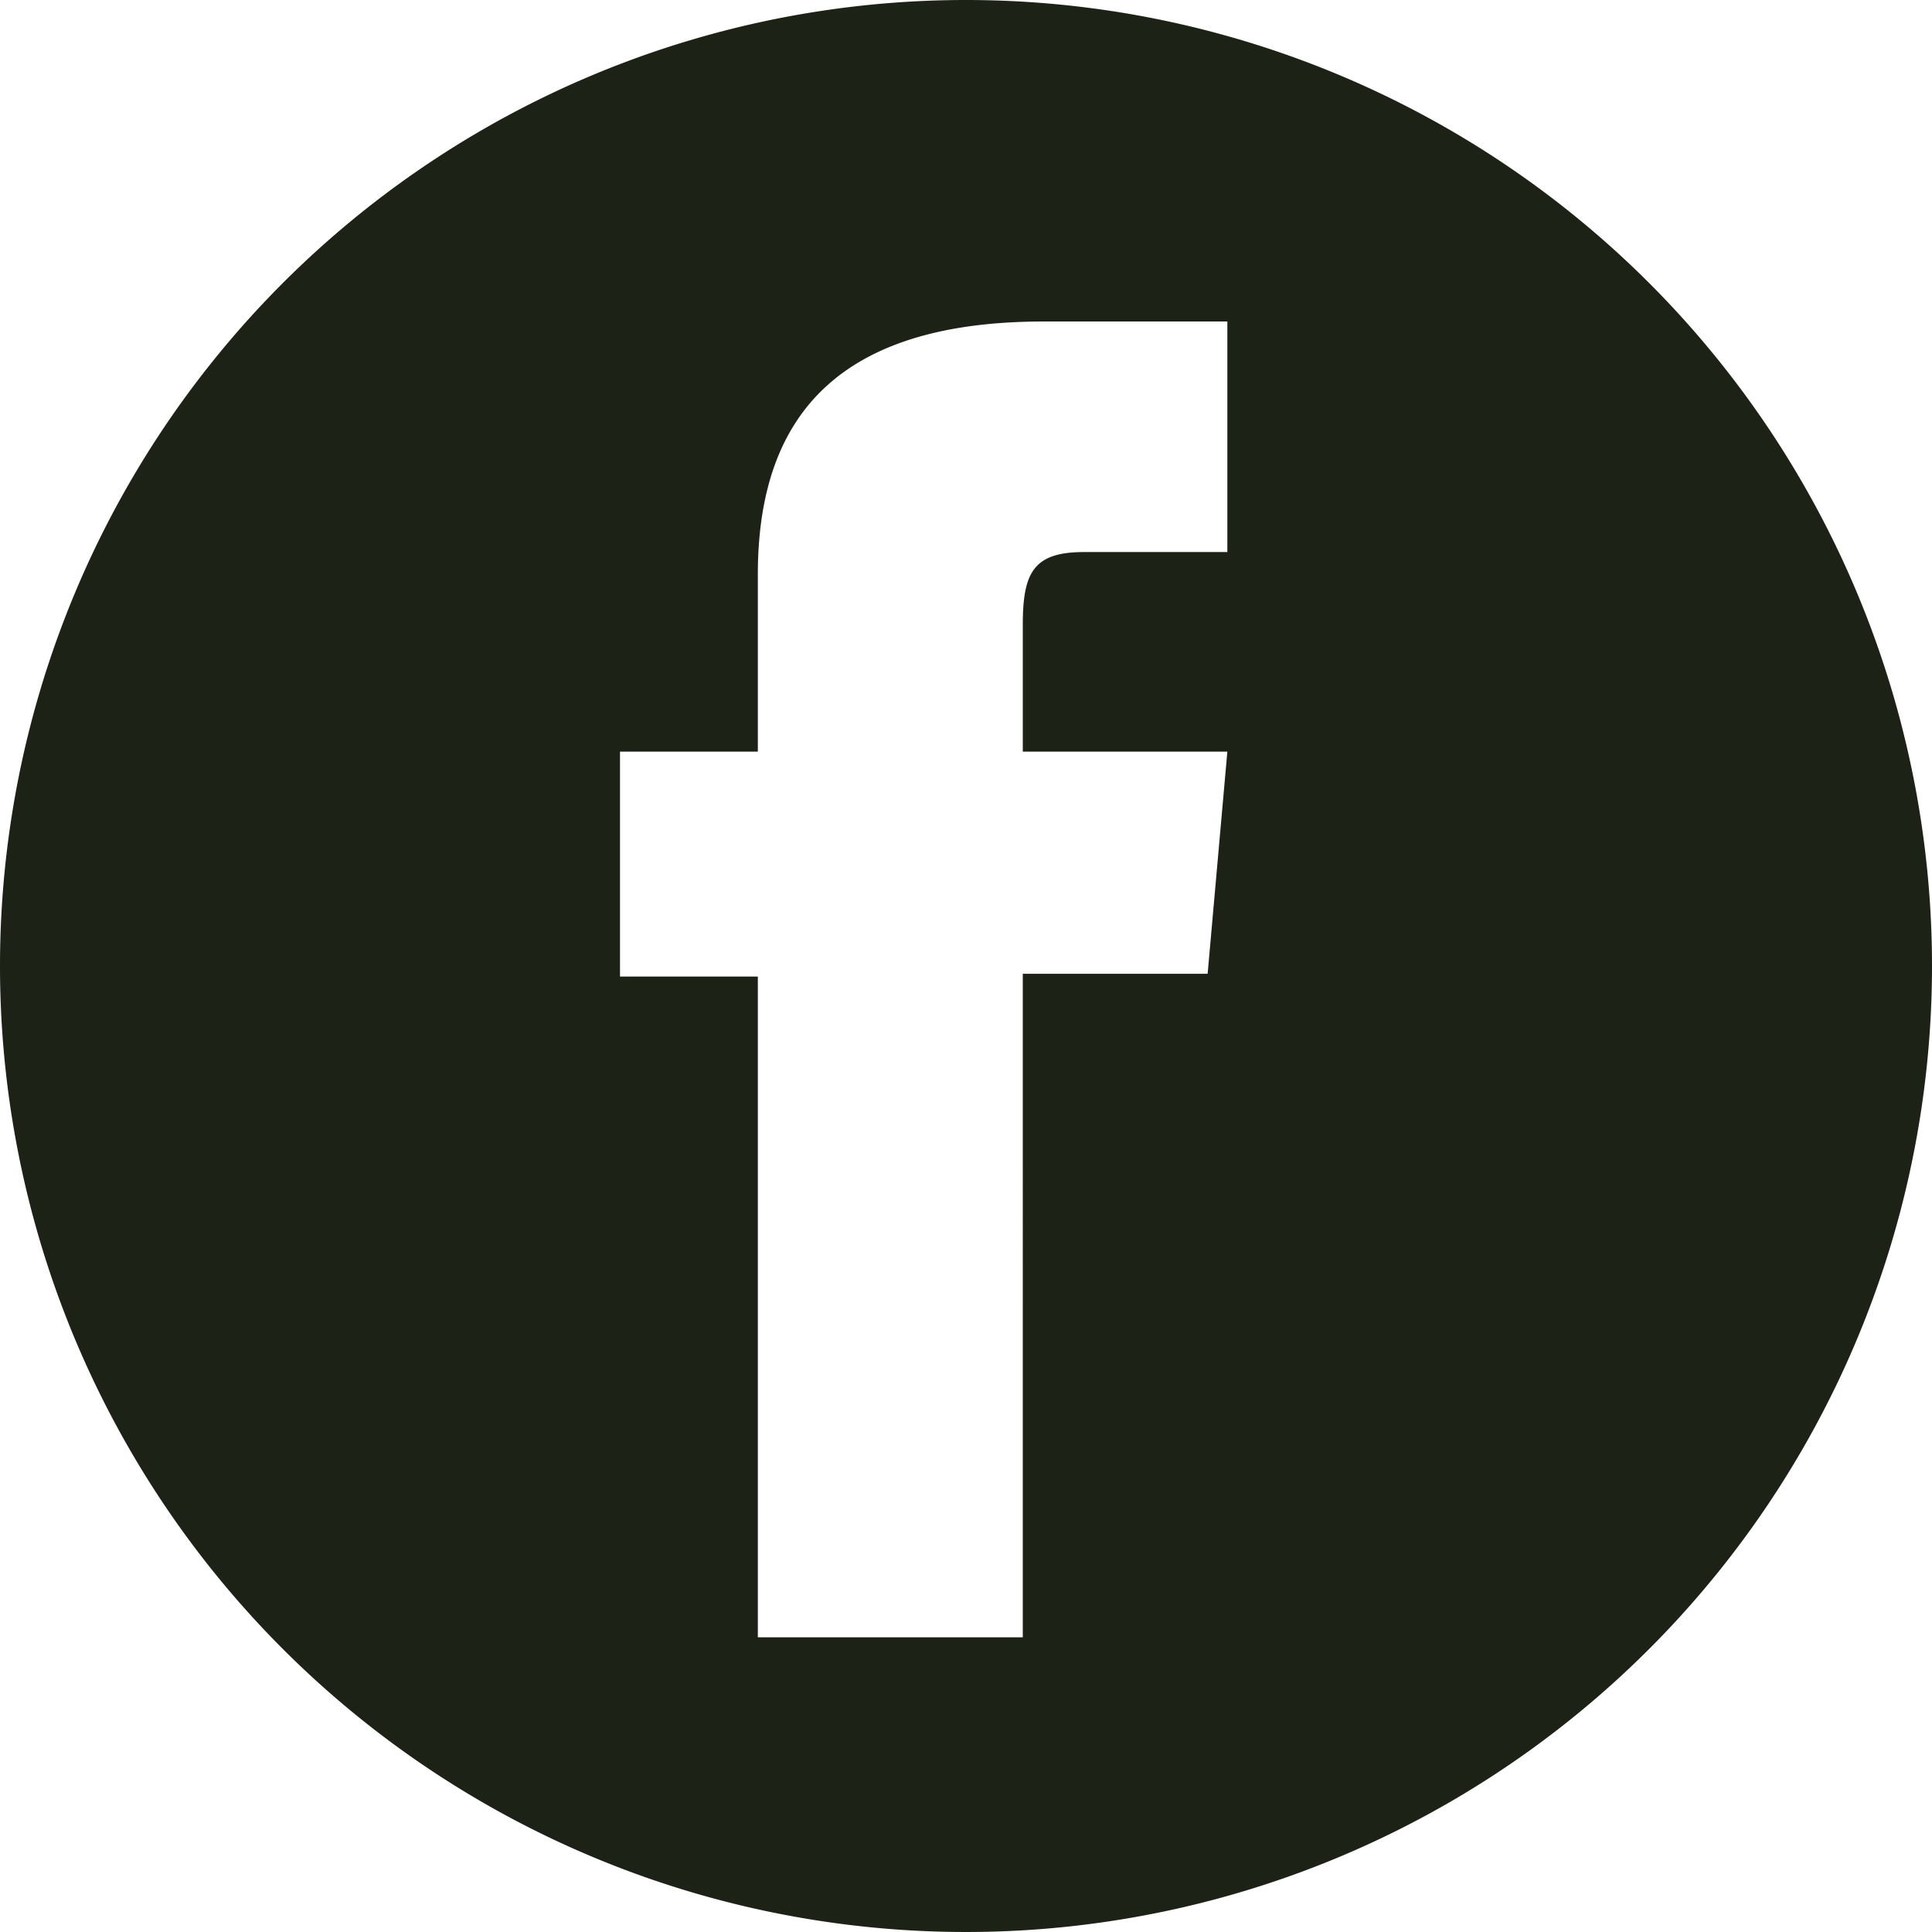 <svg xmlns="http://www.w3.org/2000/svg" viewBox="0 0 59 59"><path d="M29.5 0A29.5 29.5 0 1 0 59 29.5 29.5 29.5 0 0 0 29.5 0zm7.981 16.859h-4.38c-1.546 0-1.867.632-1.867 2.231v3.864h6.247l-.602 6.784h-5.645V50h-8.091V29.823h-4.209v-6.87h4.209v-5.408c0-5.075 2.714-7.727 8.735-7.727h5.603z" fill="#1d2217"/></svg>